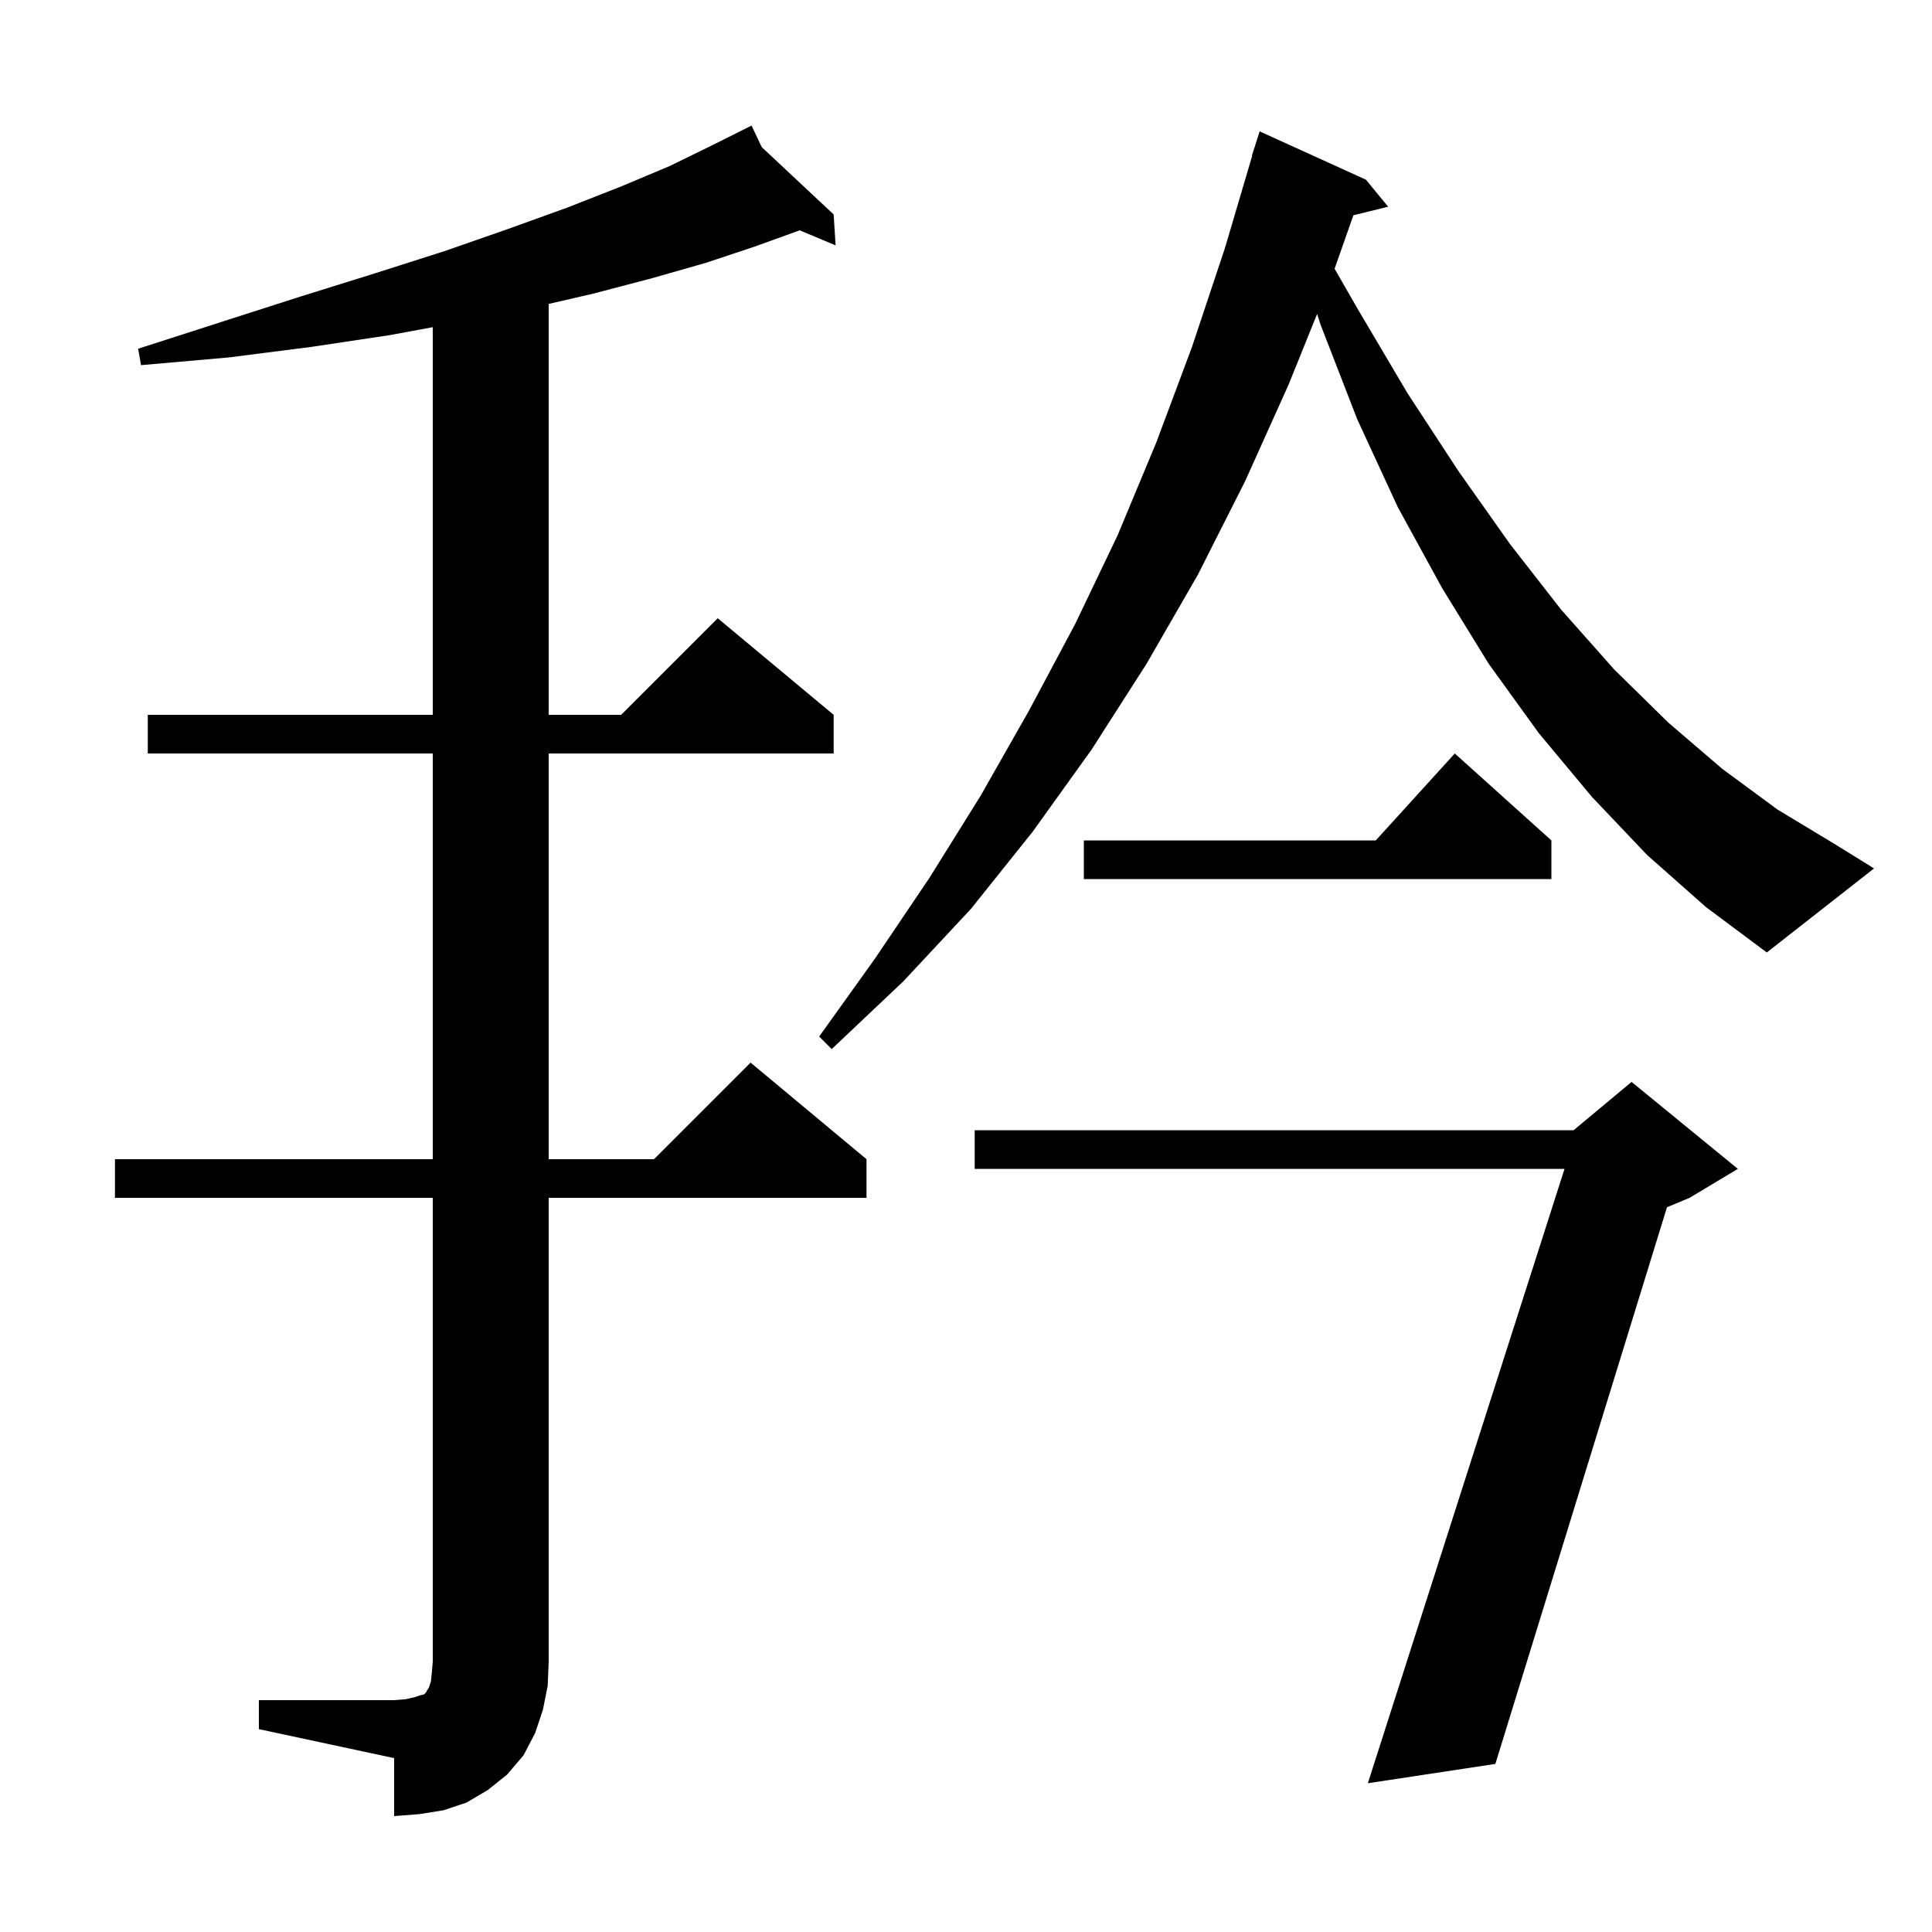 <svg xmlns="http://www.w3.org/2000/svg" xmlns:xlink="http://www.w3.org/1999/xlink" version="1.1" baseProfile="full" viewBox="0 0 200 200" width="200" height="200">
<g fill="black">
<path d="M 26.8 176.0 L 40.8 176.0 L 42.0 175.9 L 42.9 175.7 L 43.5 175.5 L 43.9 175.4 L 44.1 175.2 L 44.2 175.0 L 44.4 174.7 L 44.6 174.1 L 44.7 173.2 L 44.8 172.0 L 44.8 124.0 L 11.9 124.0 L 11.9 120.0 L 44.8 120.0 L 44.8 78.0 L 15.3 78.0 L 15.3 74.0 L 44.8 74.0 L 44.8 33.871 L 40.3 34.7 L 32.3 35.9 L 23.7 37.0 L 14.6 37.8 L 14.3 36.1 L 23.0 33.3 L 31.1 30.7 L 38.8 28.3 L 46.0 26.0 L 52.6 23.7 L 58.7 21.5 L 64.3 19.3 L 69.3 17.2 L 73.8 15.0 L 76.922 13.439 L 76.9 13.4 L 76.935 13.433 L 77.8 13.0 L 78.852 15.227 L 86.3 22.2 L 86.5 25.4 L 82.784 23.842 L 78.2 25.5 L 73.1 27.2 L 67.5 28.8 L 61.4 30.4 L 56.8 31.462 L 56.8 74.0 L 64.3 74.0 L 74.3 64.0 L 86.3 74.0 L 86.3 78.0 L 56.8 78.0 L 56.8 120.0 L 67.7 120.0 L 77.7 110.0 L 89.7 120.0 L 89.7 124.0 L 56.8 124.0 L 56.8 172.0 L 56.7 174.5 L 56.2 177.0 L 55.4 179.4 L 54.2 181.7 L 52.5 183.7 L 50.5 185.3 L 48.3 186.6 L 45.9 187.4 L 43.4 187.8 L 40.8 188.0 L 40.8 182.0 L 26.8 179.0 Z M 179.9 121.0 L 174.9 124.0 L 172.567 124.972 L 154.8 182.6 L 141.6 184.6 L 161.96 121.0 L 100.9 121.0 L 100.9 117.0 L 162.9 117.0 L 168.9 112.0 Z M 170.5 88.5 L 164.8 82.5 L 159.3 75.9 L 154.1 68.7 L 149.3 60.9 L 144.7 52.5 L 140.5 43.4 L 136.7 33.6 L 136.35 32.496 L 133.4 39.8 L 128.9 49.8 L 124.0 59.5 L 118.7 68.7 L 113.0 77.6 L 106.9 86.1 L 100.5 94.1 L 93.5 101.6 L 86.1 108.6 L 84.8 107.3 L 90.6 99.2 L 96.2 90.9 L 101.5 82.4 L 106.5 73.6 L 111.3 64.6 L 115.7 55.4 L 119.7 45.8 L 123.4 35.9 L 126.8 25.7 L 129.632 16.107 L 129.6 16.1 L 130.4 13.6 L 141.4 18.6 L 143.7 21.4 L 140.104 22.283 L 138.156 27.82 L 140.5 31.9 L 145.7 40.7 L 151.0 48.8 L 156.3 56.3 L 161.6 63.1 L 167.1 69.3 L 172.7 74.8 L 178.3 79.6 L 184.0 83.8 L 189.8 87.3 L 194.0 89.9 L 182.9 98.6 L 176.6 93.9 Z M 160.6 87.0 L 160.6 91.0 L 112.2 91.0 L 112.2 87.0 L 142.418 87.0 L 150.6 78.0 Z " />
</g>
</svg>
